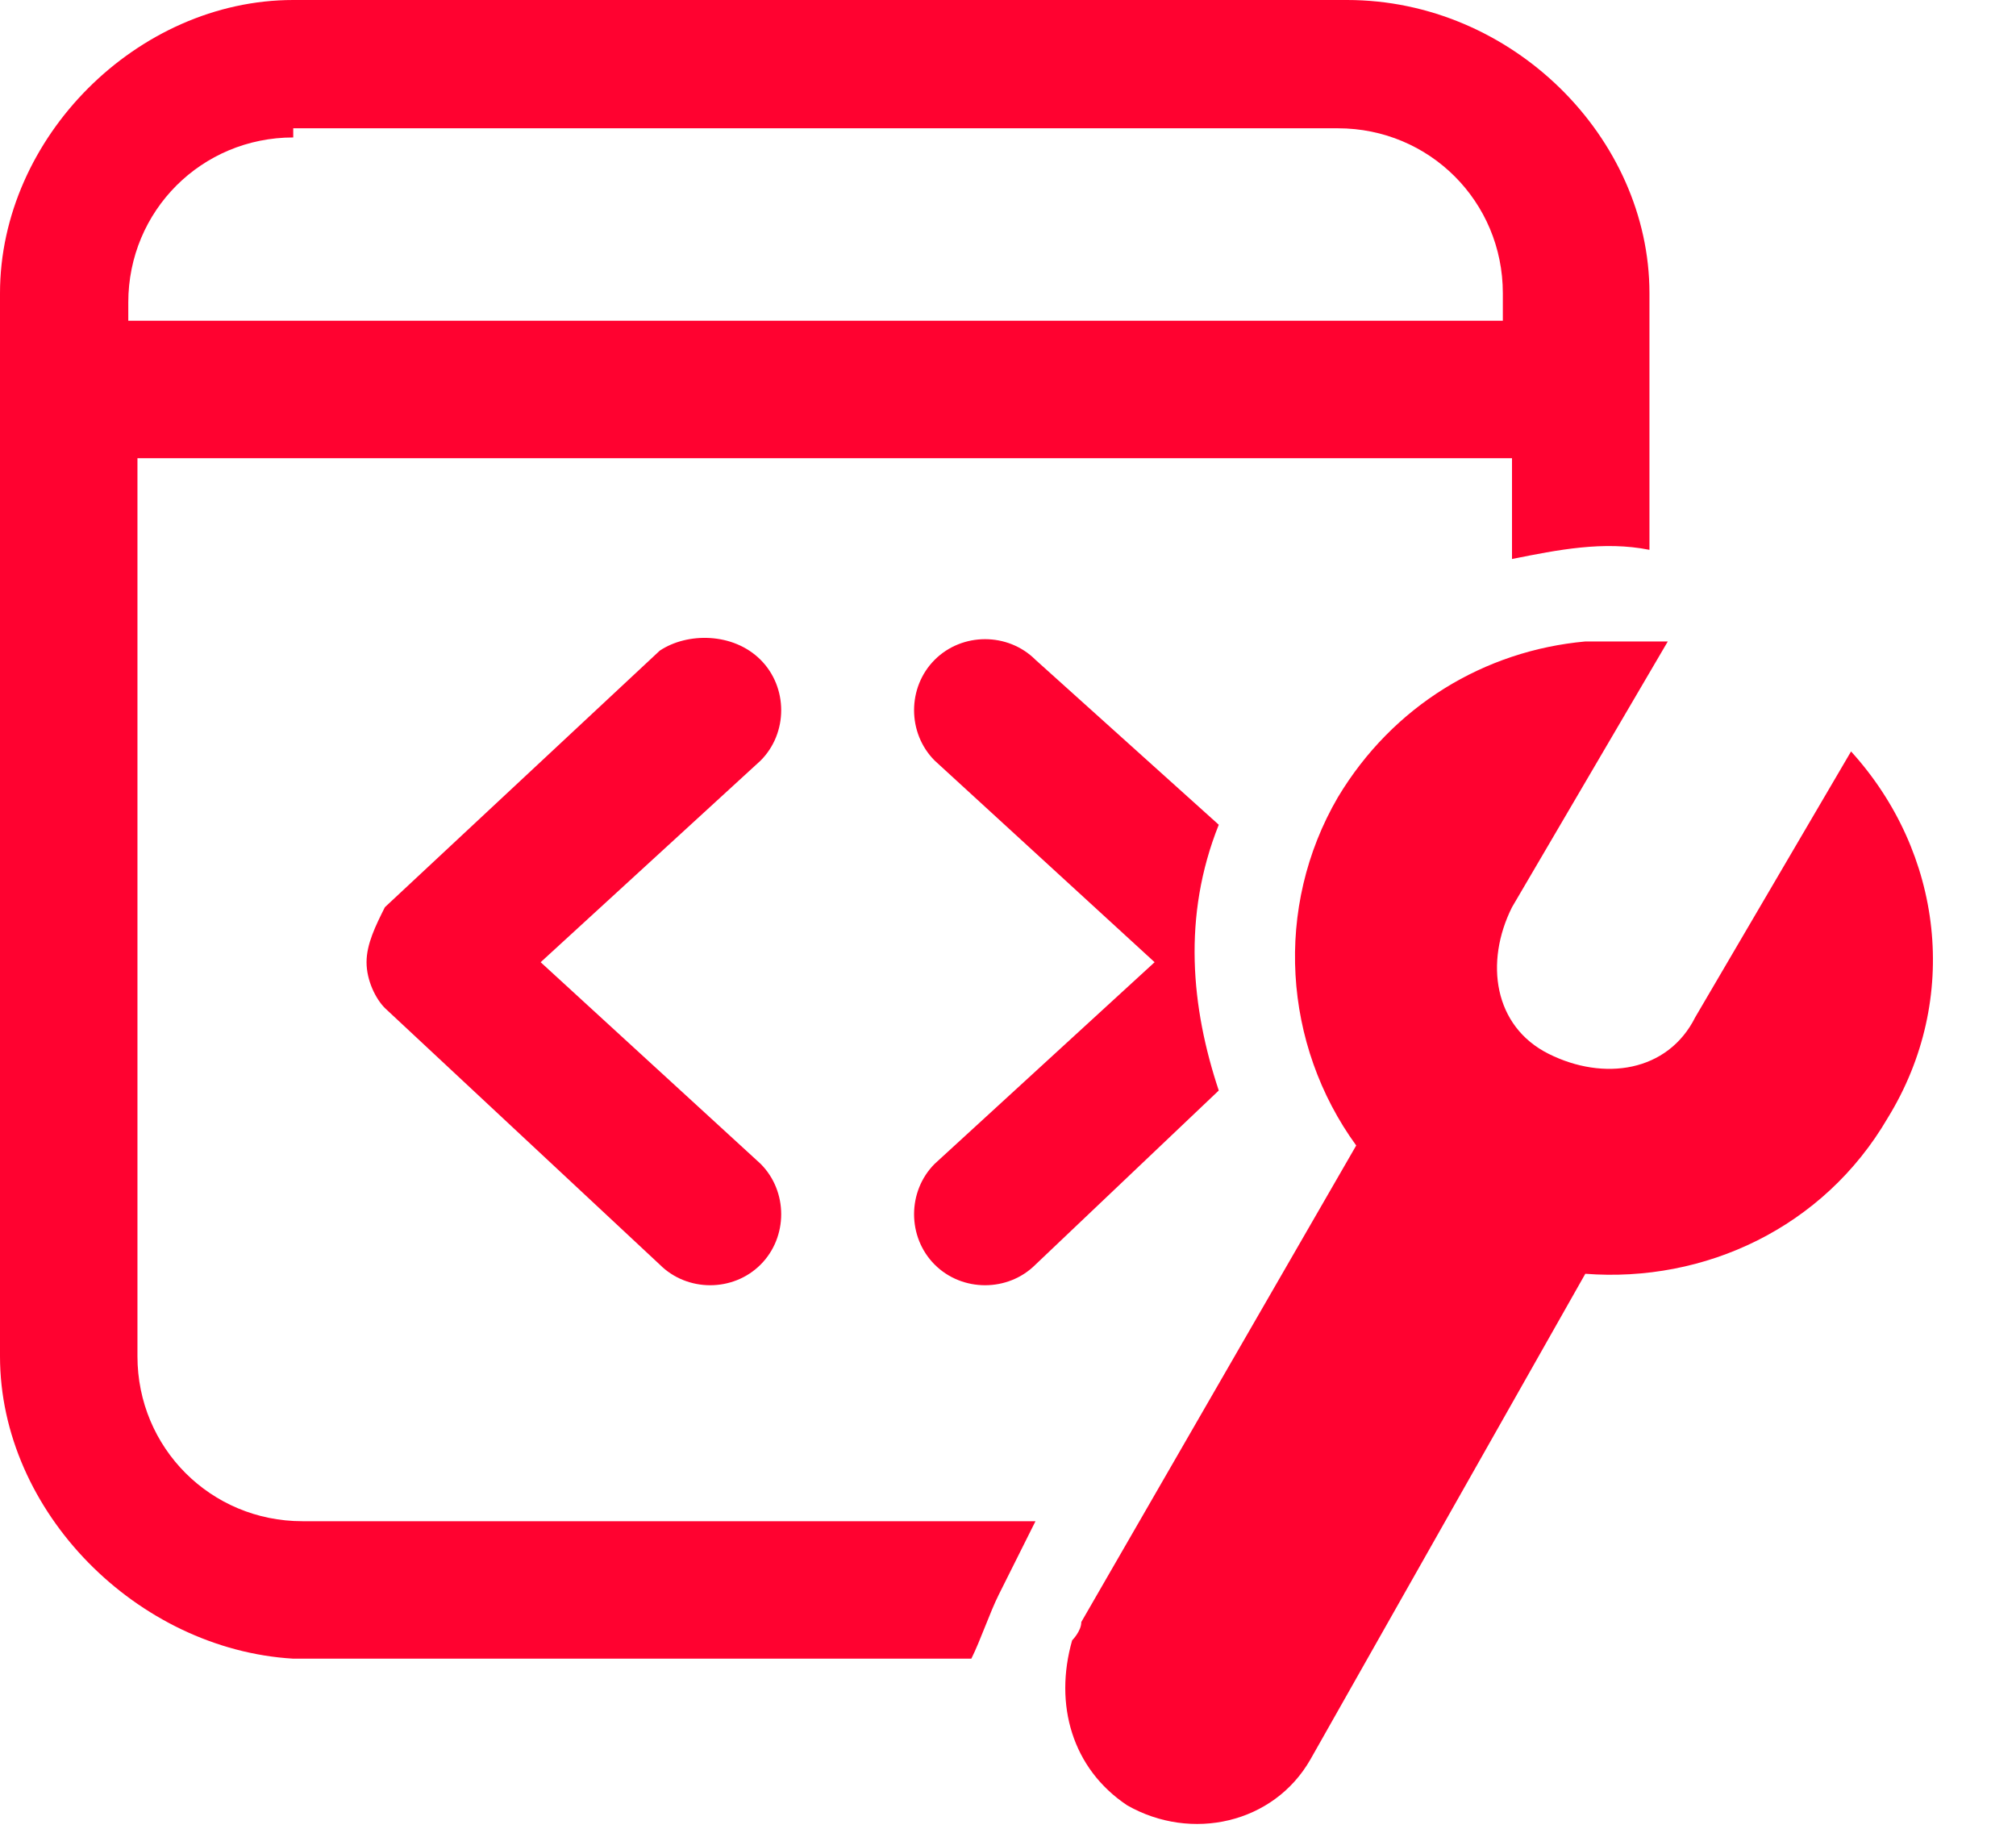 <?xml version="1.0" encoding="utf-8"?>
<!-- Generator: Adobe Illustrator 27.7.0, SVG Export Plug-In . SVG Version: 6.00 Build 0)  -->
<svg version="1.1" id="Layer_1" xmlns="http://www.w3.org/2000/svg" xmlns:xlink="http://www.w3.org/1999/xlink" x="0px" y="0px"
	 viewBox="0 0 22 20" style="enable-background:new 0 0 22 20;" xml:space="preserve">
<style type="text/css">
	.st0{fill:#FF0230;}
</style>
<path class="st0" d="M0,3.2C0,1.5,1.5,0,3.2,0h11.5C16.5,0,18,1.5,18,3.2V6c-0.5-0.1-1,0-1.5,0.1V5h-15v9.8c0,1,0.8,1.8,1.8,1.8h8
	l-0.4,0.8c-0.1,0.2-0.2,0.5-0.3,0.7H3.2C1.5,18,0,16.5,0,14.8V3.2z M3.2,1.5c-1,0-1.8,0.8-1.8,1.8v0.2h15V3.2c0-1-0.8-1.8-1.8-1.8
	H3.2z M17.9,7c-0.2,0-0.4,0-0.6,0c-1.1,0.1-2.1,0.7-2.7,1.7c-0.7,1.2-0.6,2.7,0.2,3.8l-3,5.2c0,0.1-0.1,0.2-0.1,0.2
	c-0.2,0.7,0,1.4,0.6,1.8c0.7,0.4,1.6,0.2,2-0.5l3-5.3c1.3,0.1,2.6-0.5,3.3-1.7c0.8-1.3,0.6-2.9-0.4-4l-1.7,2.9
	c-0.3,0.6-1,0.7-1.6,0.4c-0.6-0.3-0.7-1-0.4-1.6L18.2,7C18.1,7,18,7,17.9,7z M8.3,7.2c0.3,0.3,0.3,0.8,0,1.1l-2.4,2.2l2.4,2.2
	c0.3,0.3,0.3,0.8,0,1.1c-0.3,0.3-0.8,0.3-1.1,0l-3-2.8C4.1,10.9,4,10.7,4,10.5s0.1-0.4,0.2-0.6l3-2.8C7.5,6.9,8,6.9,8.3,7.2z
	 M11.3,13.8l2-1.9C13,11,12.9,10,13.3,9l-2-1.8c-0.3-0.3-0.8-0.3-1.1,0c-0.3,0.3-0.3,0.8,0,1.1l2.4,2.2l-2.4,2.2
	c-0.3,0.3-0.3,0.8,0,1.1C10.5,14.1,11,14.1,11.3,13.8z"/>
</svg>
